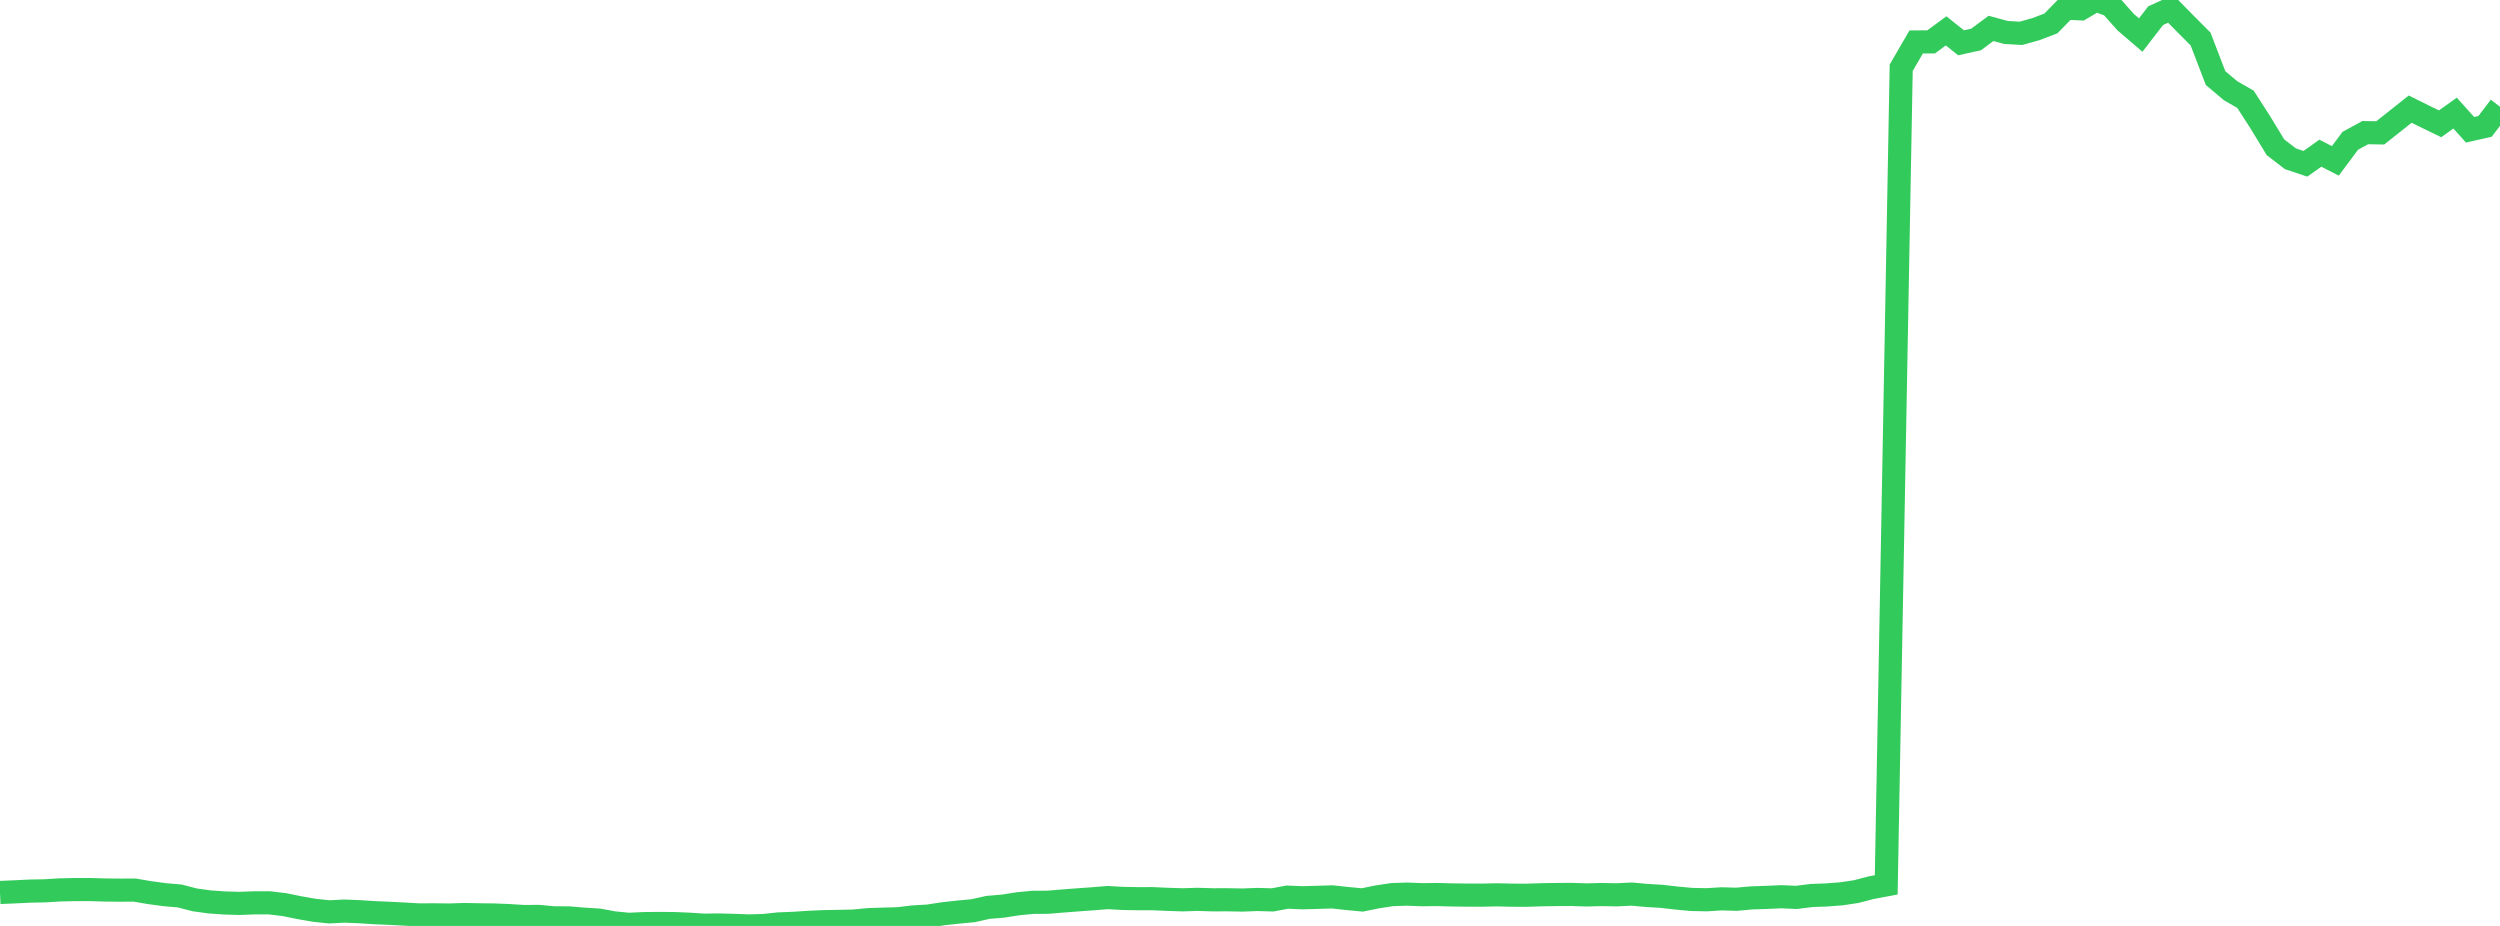 <?xml version="1.0" standalone="no"?>
<!DOCTYPE svg PUBLIC "-//W3C//DTD SVG 1.1//EN" "http://www.w3.org/Graphics/SVG/1.1/DTD/svg11.dtd">

<svg width="135" height="50" viewBox="0 0 135 50" preserveAspectRatio="none" 
  xmlns="http://www.w3.org/2000/svg"
  xmlns:xlink="http://www.w3.org/1999/xlink">


<polyline points="0.0, 48.193 0.808, 48.159 1.617, 48.12 2.425, 48.104 3.234, 48.055 4.042, 48.036 4.85, 48.036 5.659, 48.06 6.467, 48.068 7.275, 48.065 8.084, 48.203 8.892, 48.312 9.701, 48.382 10.509, 48.592 11.317, 48.703 12.126, 48.76 12.934, 48.784 13.743, 48.752 14.551, 48.753 15.359, 48.85 16.168, 49.015 16.976, 49.156 17.784, 49.24 18.593, 49.199 19.401, 49.231 20.21, 49.284 21.018, 49.318 21.826, 49.36 22.635, 49.406 23.443, 49.401 24.251, 49.412 25.06, 49.385 25.868, 49.4 26.677, 49.41 27.485, 49.442 28.293, 49.493 29.102, 49.487 29.91, 49.564 30.719, 49.566 31.527, 49.636 32.335, 49.685 33.144, 49.834 33.952, 49.914 34.76, 49.876 35.569, 49.867 36.377, 49.873 37.186, 49.906 37.994, 49.959 38.802, 49.95 39.611, 49.97 40.419, 50.0 41.228, 49.979 42.036, 49.893 42.844, 49.861 43.653, 49.807 44.461, 49.771 45.269, 49.756 46.078, 49.739 46.886, 49.662 47.695, 49.635 48.503, 49.612 49.311, 49.515 50.12, 49.468 50.928, 49.343 51.737, 49.253 52.545, 49.179 53.353, 48.998 54.162, 48.931 54.97, 48.803 55.778, 48.726 56.587, 48.721 57.395, 48.654 58.204, 48.592 59.012, 48.534 59.82, 48.469 60.629, 48.515 61.437, 48.529 62.246, 48.528 63.054, 48.565 63.862, 48.59 64.671, 48.565 65.479, 48.59 66.287, 48.588 67.096, 48.602 67.904, 48.571 68.713, 48.595 69.521, 48.445 70.329, 48.479 71.138, 48.457 71.946, 48.432 72.754, 48.52 73.563, 48.596 74.371, 48.432 75.18, 48.309 75.988, 48.283 76.796, 48.314 77.605, 48.304 78.413, 48.326 79.222, 48.336 80.03, 48.338 80.838, 48.321 81.647, 48.34 82.455, 48.343 83.263, 48.316 84.072, 48.304 84.88, 48.3 85.689, 48.326 86.497, 48.305 87.305, 48.321 88.114, 48.281 88.922, 48.354 89.731, 48.402 90.539, 48.496 91.347, 48.57 92.156, 48.587 92.964, 48.537 93.772, 48.56 94.581, 48.487 95.389, 48.459 96.198, 48.424 97.006, 48.46 97.814, 48.358 98.623, 48.327 99.431, 48.267 100.24, 48.145 101.048, 47.934 101.856, 47.783 102.665, 3.659 103.473, 2.266 104.281, 2.261 105.09, 1.667 105.898, 2.311 106.707, 2.133 107.515, 1.534 108.323, 1.753 109.132, 1.8 109.94, 1.574 110.749, 1.265 111.557, 0.438 112.365, 0.477 113.174, 0.0 113.982, 0.294 114.79, 1.2 115.599, 1.893 116.407, 0.845 117.216, 0.477 118.024, 1.297 118.832, 2.108 119.641, 4.217 120.449, 4.898 121.257, 5.362 122.066, 6.62 122.874, 7.951 123.683, 8.574 124.491, 8.845 125.299, 8.272 126.108, 8.687 126.916, 7.602 127.725, 7.162 128.533, 7.175 129.341, 6.536 130.15, 5.893 130.958, 6.293 131.766, 6.685 132.575, 6.107 133.383, 7.008 134.192, 6.825 135.0, 5.762" fill="none" stroke="#32ca5b" stroke-width="1.25"/>

</svg>